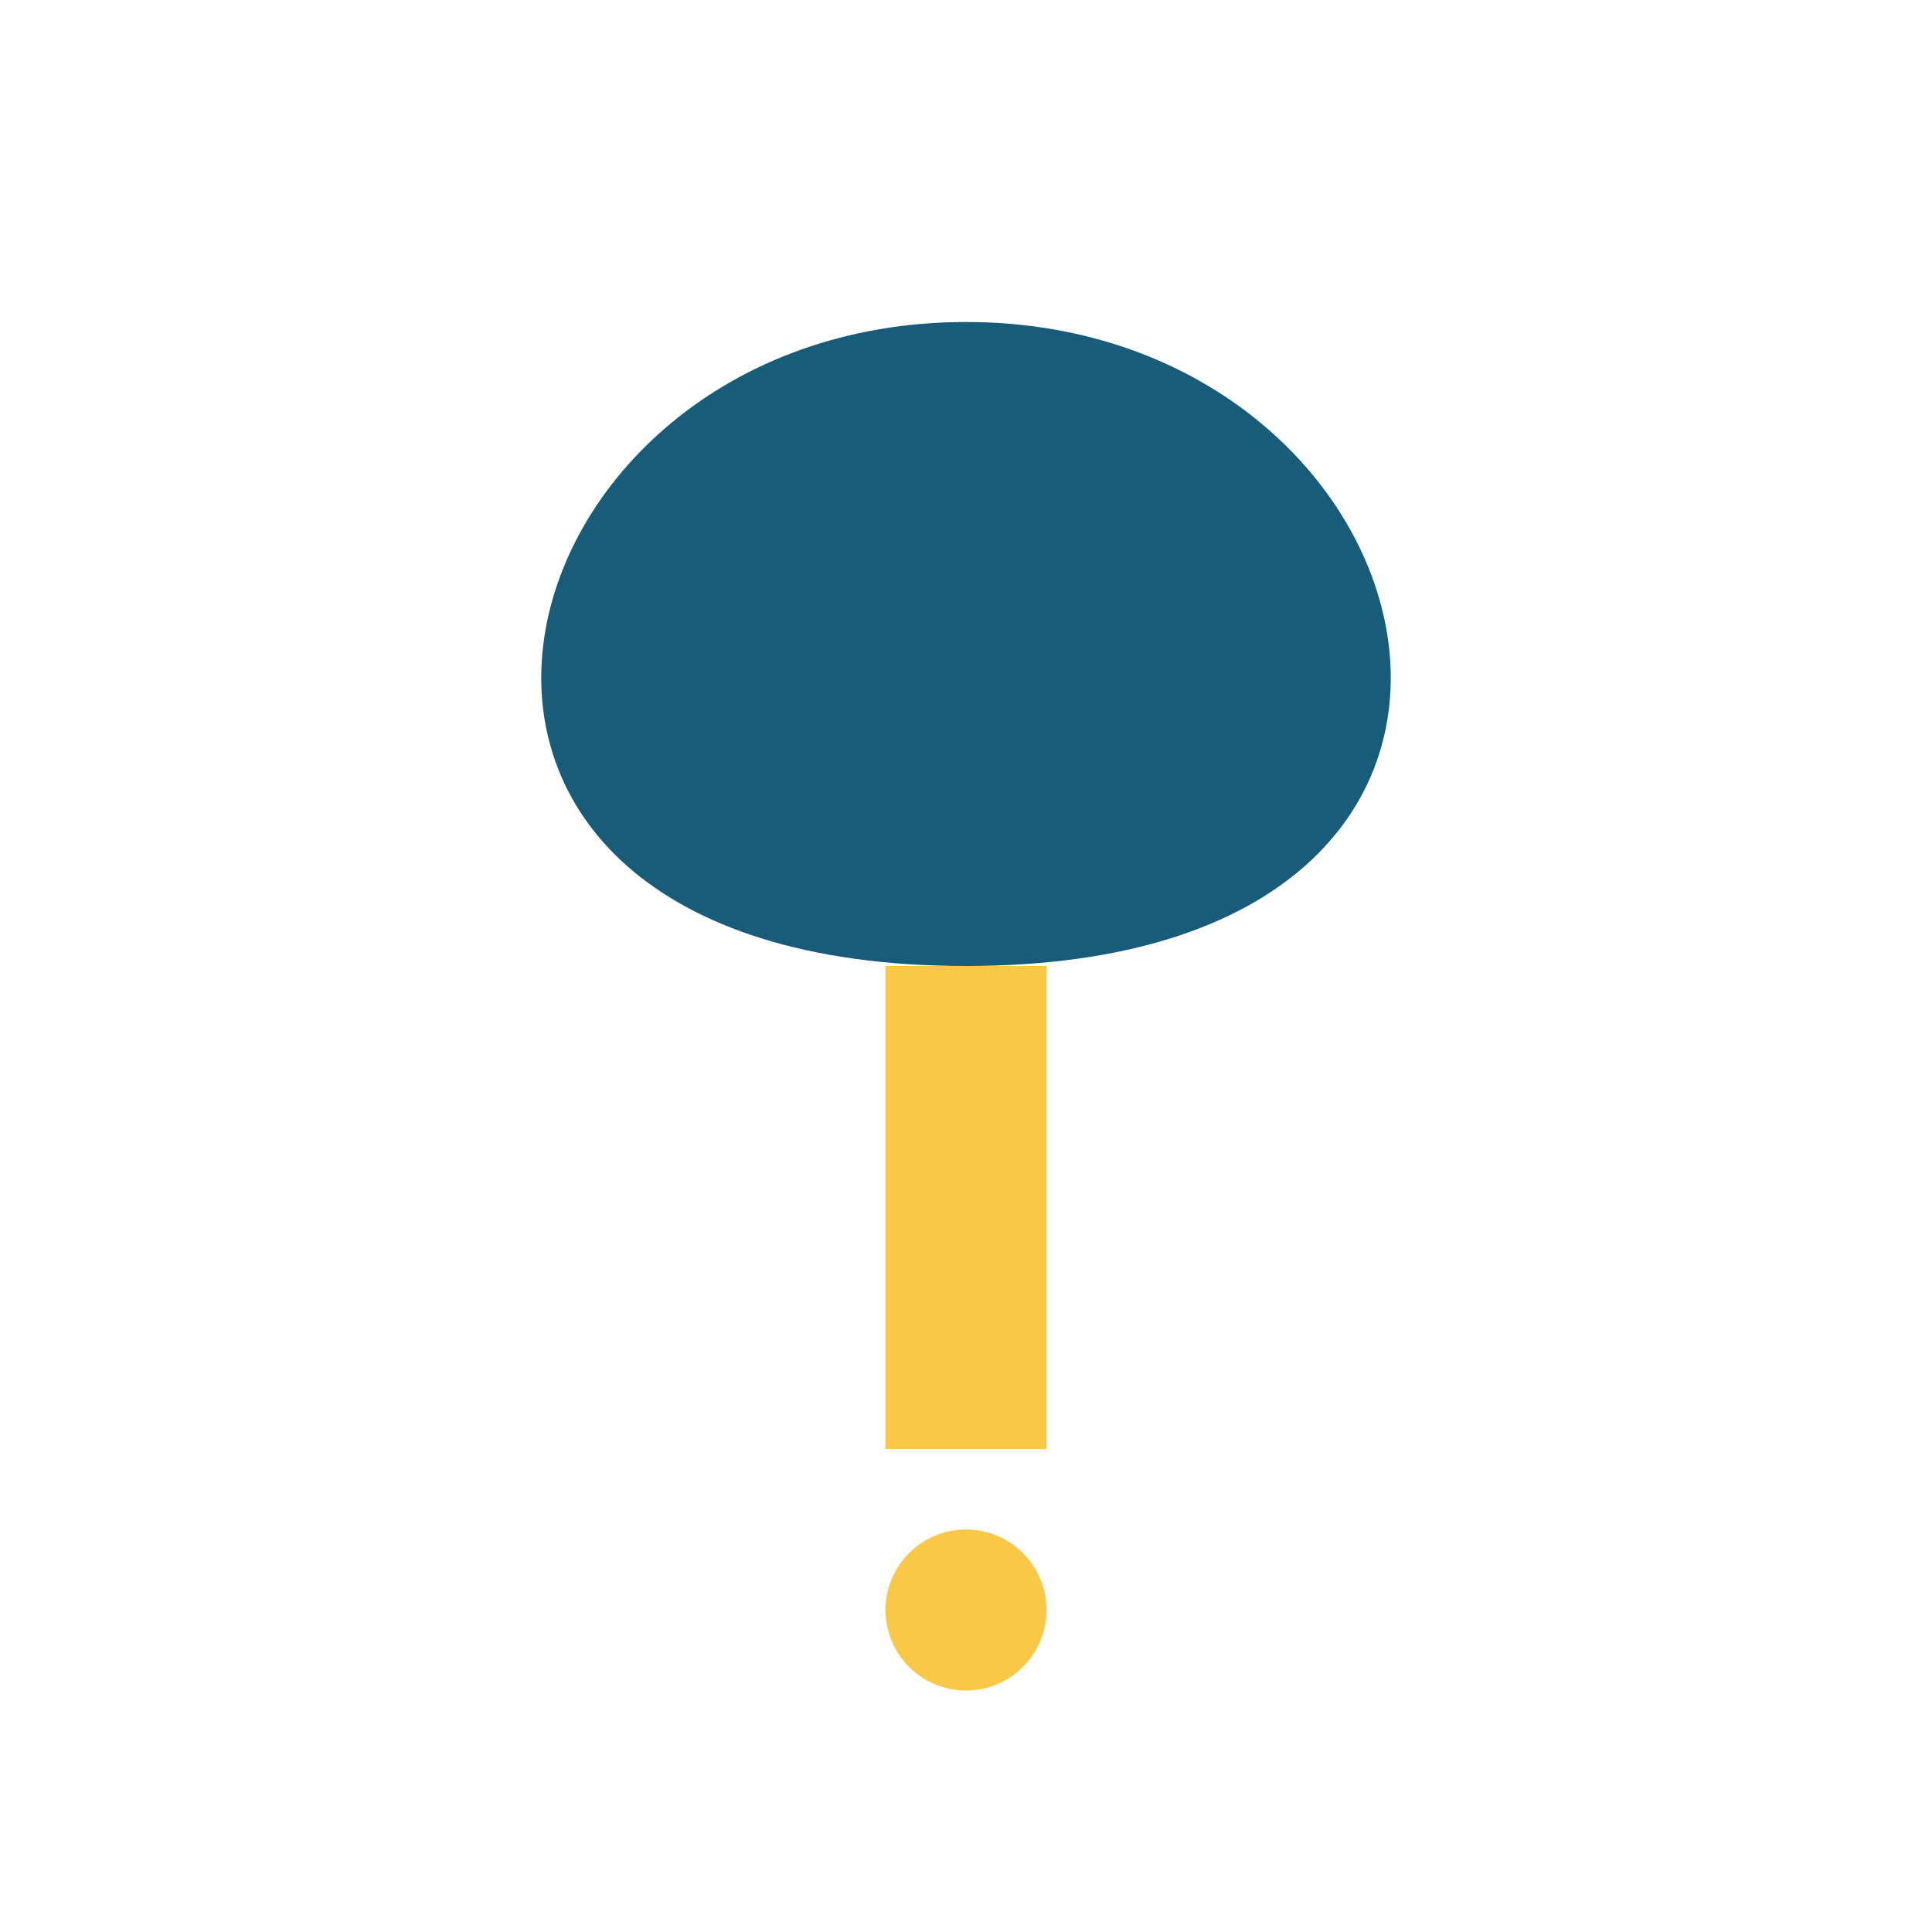 <?xml version="1.0" encoding="UTF-8"?>
<svg xmlns="http://www.w3.org/2000/svg" width="24" height="24" viewBox="0 0 24 24"><path d="M12 4C6 4 4 12 12 12s6-8 0-8z" fill="#185C7A"/><path d="M12 12v6" stroke="#F9C846" stroke-width="2"/><circle cx="12" cy="20" r="1" fill="#F9C846"/></svg>